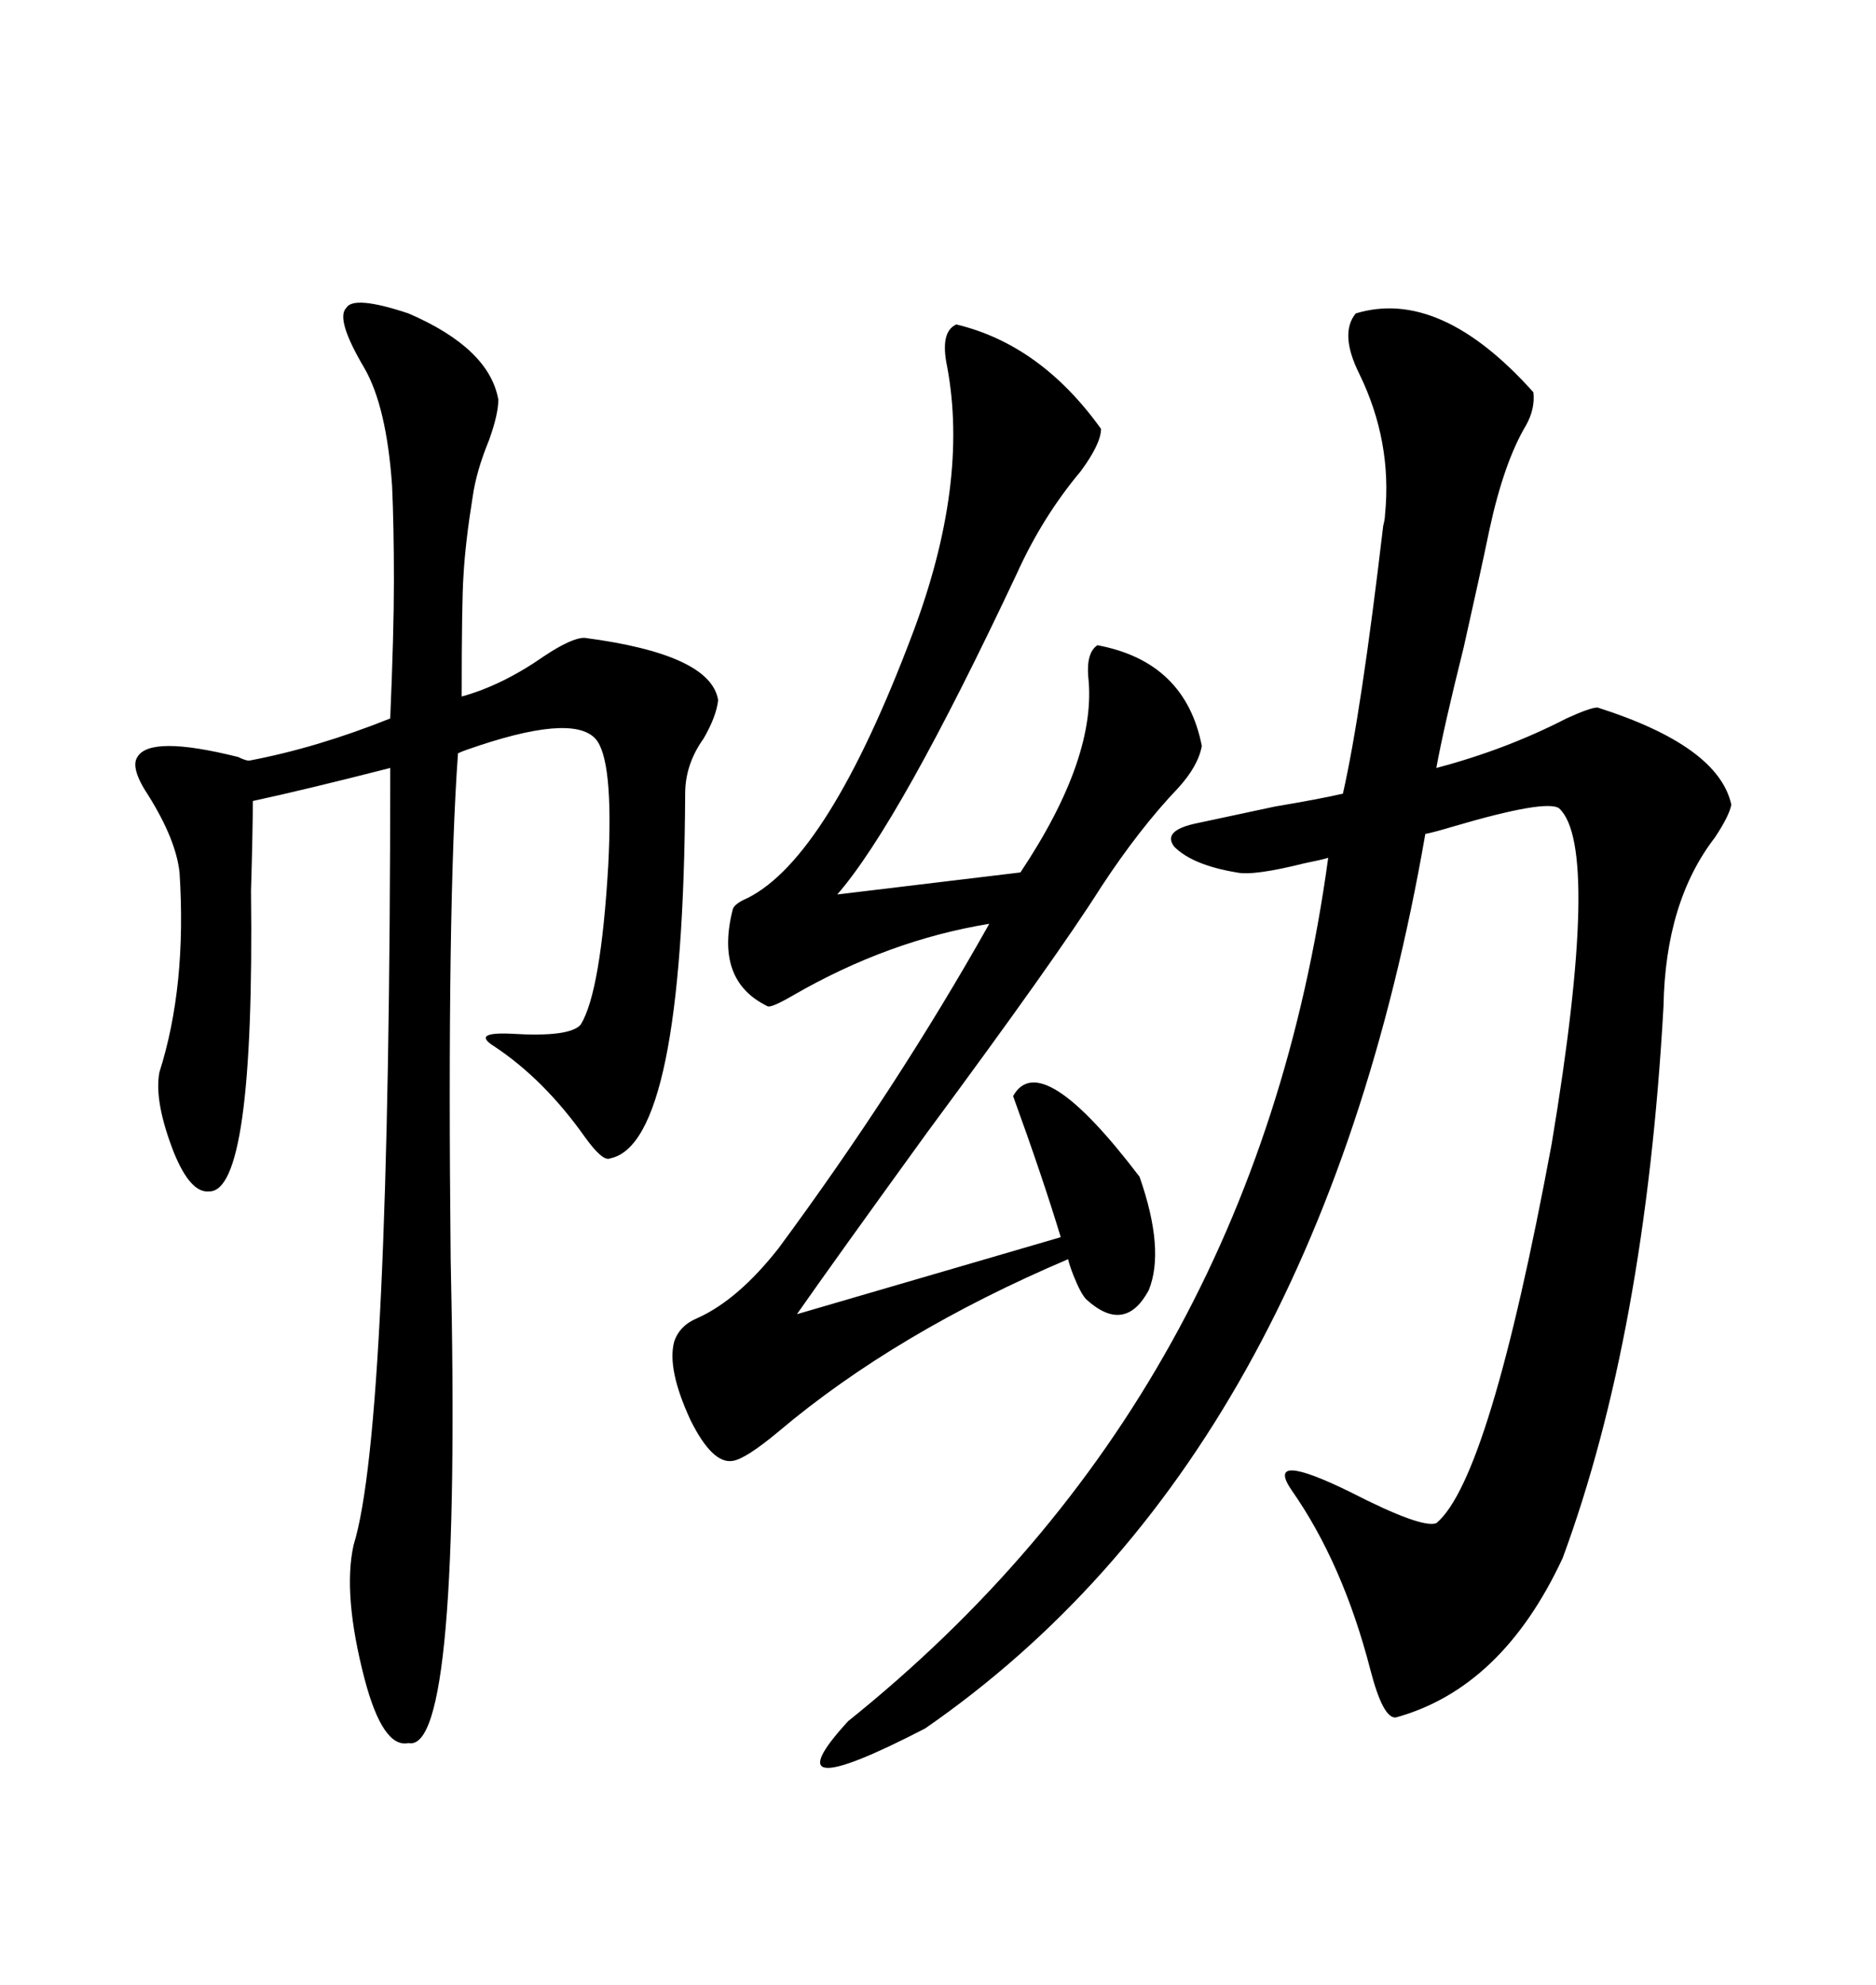 <svg xmlns="http://www.w3.org/2000/svg" xmlns:xlink="http://www.w3.org/1999/xlink" width="300" height="317.285"><path d="M245.21 62.70L245.21 62.70Q245.51 65.33 244.04 67.97L244.04 67.97Q240.53 73.83 238.18 84.67L238.18 84.67Q236.72 91.70 234.08 103.42L234.08 103.42Q230.86 116.31 229.69 122.75L229.69 122.75Q240.82 119.82 250.49 114.84L250.49 114.84Q254.30 113.09 255.47 113.09L255.47 113.09Q274.80 119.24 276.86 128.61L276.86 128.61Q276.56 130.37 274.22 133.89L274.22 133.89Q266.31 144.14 266.02 160.84L266.02 160.84Q263.09 213.28 249.90 249.02L249.90 249.02Q240.23 269.82 223.24 274.51L223.24 274.51Q221.19 274.80 219.14 266.89L219.14 266.89Q214.75 249.90 206.54 238.18L206.54 238.18Q202.15 231.74 215.92 238.48L215.92 238.48Q227.34 244.34 229.69 243.46L229.69 243.46Q238.18 236.43 248.14 182.81L248.14 182.81Q256.05 135.35 249.32 129.20L249.32 129.20Q247.27 127.73 232.32 132.13L232.32 132.13Q229.39 133.01 227.93 133.30L227.93 133.30Q210.64 232.91 147.95 276.27L147.95 276.27Q122.46 289.45 135.64 275.10L135.64 275.10Q200.68 222.95 212.40 137.11L212.40 137.11Q211.52 137.40 208.59 137.99L208.59 137.99Q200.39 140.04 197.75 139.45L197.75 139.45Q190.72 138.28 187.79 135.35L187.79 135.35Q185.74 132.71 191.60 131.54L191.60 131.54Q195.70 130.66 203.91 128.91L203.91 128.91Q210.94 127.73 214.75 126.86L214.75 126.86Q217.68 113.96 221.19 84.08L221.19 84.08Q221.48 82.91 221.48 82.32L221.48 82.32Q222.66 70.61 217.38 59.77L217.38 59.77Q214.16 53.32 216.80 50.10L216.80 50.10Q230.27 46.00 245.21 62.70ZM65.33 50.10L65.33 50.10Q78.22 55.66 79.69 63.87L79.69 63.87Q79.69 66.21 78.22 70.31L78.22 70.31Q76.17 75.29 75.59 79.39L75.59 79.39Q74.41 86.72 74.12 91.99L74.12 91.99Q73.83 96.09 73.83 111.33L73.83 111.33Q80.27 109.57 87.01 104.88L87.01 104.88Q91.41 101.95 93.46 101.95L93.46 101.95Q113.67 104.59 114.84 111.91L114.84 111.91Q114.55 114.55 112.50 118.07L112.50 118.07Q109.57 122.17 109.57 126.86L109.57 126.86Q109.28 182.81 97.56 185.16L97.56 185.16Q96.39 185.74 93.46 181.64L93.46 181.64Q87.01 172.56 79.10 167.29L79.10 167.29Q75.29 164.94 81.74 165.23L81.74 165.23Q91.11 165.82 92.87 163.77L92.87 163.77Q96.09 158.50 97.27 138.28L97.27 138.28Q98.14 121.29 95.21 118.07L95.21 118.07Q91.41 113.96 74.71 119.82L74.71 119.82Q73.83 120.12 73.24 120.41L73.24 120.41Q71.48 144.73 72.07 201.27L72.07 201.27Q73.83 280.37 65.33 278.61L65.33 278.61Q61.23 279.49 58.30 268.36L58.30 268.36Q54.79 254.88 56.54 246.97L56.54 246.97Q62.40 228.22 62.40 122.75L62.40 122.75Q48.63 126.27 40.43 128.03L40.43 128.03Q40.43 132.42 40.14 142.38L40.14 142.38Q40.72 190.72 33.40 190.43L33.40 190.43Q30.47 190.72 27.83 184.28L27.83 184.28Q24.61 176.07 25.49 171.39L25.49 171.39Q29.88 157.62 28.71 139.45L28.71 139.45Q28.13 134.18 23.73 127.15L23.73 127.15Q20.80 122.75 21.97 121.00L21.97 121.00Q24.02 117.48 38.09 121.00L38.09 121.00Q39.26 121.58 39.84 121.58L39.84 121.58Q50.68 119.53 62.40 114.84L62.40 114.84Q62.99 101.07 62.99 92.87L62.99 92.87Q62.99 84.08 62.70 77.64L62.70 77.64Q61.82 65.04 58.30 58.89L58.30 58.89Q53.61 50.98 55.37 49.22L55.37 49.22Q56.54 47.17 65.33 50.10ZM152.93 51.86L152.93 51.86Q166.41 55.08 176.07 68.55L176.07 68.55Q176.07 70.90 172.85 75.29L172.85 75.29Q166.70 82.62 162.60 91.70L162.60 91.70Q143.85 131.54 133.89 142.97L133.89 142.97L163.18 139.45Q175.49 121.00 174.02 108.11L174.02 108.11Q173.73 104.30 175.49 103.13L175.49 103.13Q189.55 105.76 192.19 119.24L192.19 119.24Q191.60 122.46 188.38 125.98L188.38 125.98Q182.23 132.42 176.07 141.80L176.07 141.80Q169.04 152.93 148.24 181.05L148.24 181.05Q133.59 201.27 127.44 210.06L127.44 210.06L169.63 197.75Q166.70 188.09 162.01 175.20L162.01 175.20Q166.41 167.29 182.23 188.09L182.23 188.09Q186.33 199.80 183.69 206.25L183.69 206.25Q179.88 213.28 173.73 207.71L173.73 207.71Q172.85 206.84 171.68 203.91L171.68 203.91Q171.09 202.44 170.80 201.27L170.80 201.27Q143.26 212.99 124.51 228.81L124.51 228.81Q119.24 233.20 117.19 233.50L117.19 233.50Q113.96 234.08 110.45 227.05L110.45 227.05Q106.64 218.85 107.81 214.45L107.81 214.45Q108.69 211.82 111.62 210.64L111.62 210.64Q118.07 207.71 124.51 199.51L124.51 199.51Q143.55 173.73 158.20 147.66L158.20 147.66Q142.09 150.29 126.86 159.08L126.86 159.08Q123.34 161.13 122.75 160.84L122.75 160.84Q114.26 156.74 117.19 145.31L117.19 145.31Q117.48 144.43 119.53 143.55L119.53 143.55Q132.42 137.11 145.90 101.37L145.90 101.37Q154.98 77.34 151.46 58.59L151.46 58.59Q150.29 53.03 152.93 51.86Z"/></svg>